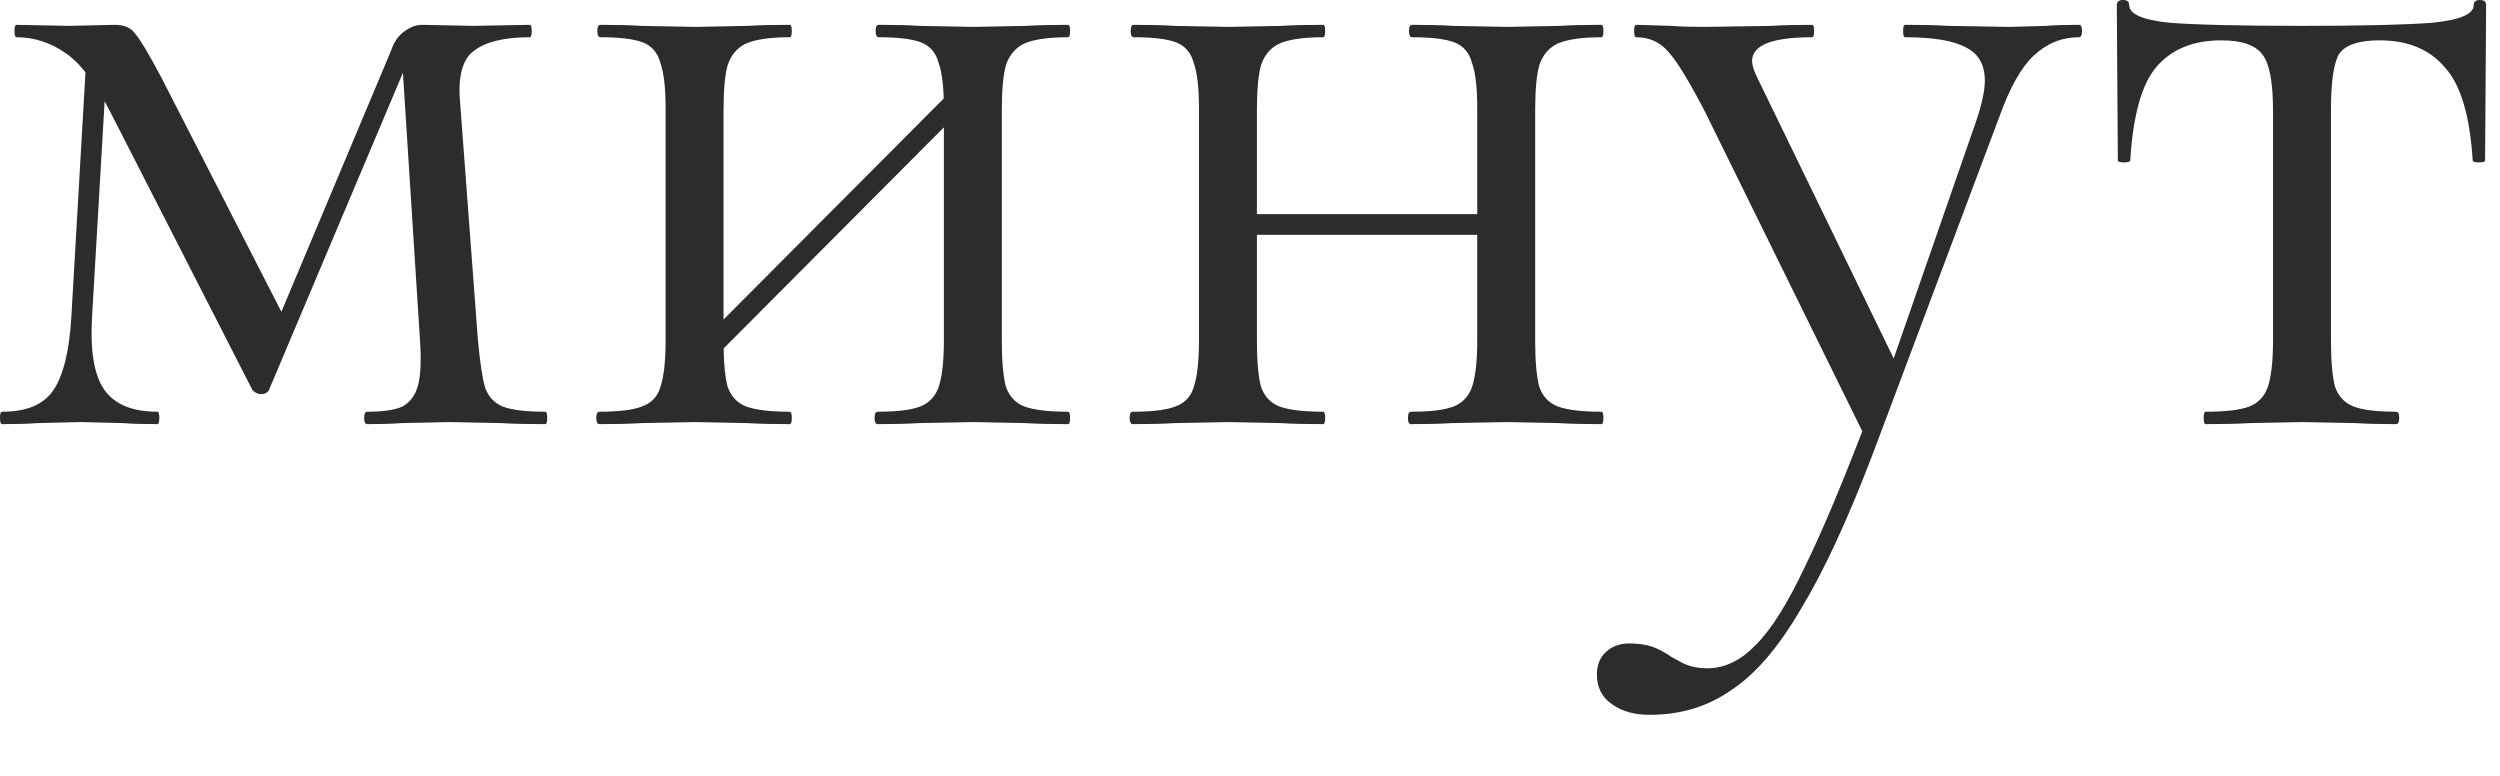 <?xml version="1.0" encoding="UTF-8"?> <svg xmlns="http://www.w3.org/2000/svg" width="29" height="9" viewBox="0 0 29 9" fill="none"><path d="M1.008 0.552L1.248 0.588L1.068 3.672C1.044 4.072 1.092 4.356 1.212 4.524C1.332 4.692 1.536 4.776 1.824 4.776C1.84 4.776 1.848 4.8 1.848 4.848C1.848 4.896 1.84 4.92 1.824 4.92C1.656 4.92 1.524 4.916 1.428 4.908L0.936 4.896L0.432 4.908C0.336 4.916 0.2 4.92 0.024 4.92C0.008 4.92 -2.73287e-05 4.896 -2.73287e-05 4.848C-2.73287e-05 4.8 0.008 4.776 0.024 4.776C0.304 4.776 0.5 4.696 0.612 4.536C0.732 4.368 0.804 4.08 0.828 3.672L1.008 0.552ZM6.324 4.776C6.34 4.776 6.348 4.8 6.348 4.848C6.348 4.896 6.34 4.92 6.324 4.92C6.108 4.92 5.94 4.916 5.82 4.908L5.22 4.896L4.656 4.908C4.56 4.916 4.428 4.92 4.26 4.92C4.236 4.92 4.224 4.896 4.224 4.848C4.224 4.8 4.236 4.776 4.26 4.776C4.444 4.776 4.58 4.756 4.668 4.716C4.756 4.668 4.816 4.588 4.848 4.476C4.88 4.356 4.888 4.18 4.872 3.948L4.656 0.564L4.848 0.432L3.12 4.524C3.104 4.556 3.072 4.572 3.024 4.572C2.992 4.572 2.96 4.556 2.928 4.524L1.272 1.284C1.104 0.956 0.932 0.732 0.756 0.612C0.58 0.492 0.392 0.432 0.192 0.432C0.176 0.432 0.168 0.408 0.168 0.36C0.168 0.312 0.176 0.288 0.192 0.288L0.804 0.3L1.332 0.288C1.444 0.288 1.524 0.324 1.572 0.396C1.628 0.46 1.728 0.628 1.872 0.9L3.348 3.78L3.024 4.188L4.536 0.588C4.568 0.492 4.616 0.42 4.68 0.372C4.752 0.316 4.824 0.288 4.896 0.288L5.484 0.3L6.144 0.288C6.16 0.288 6.168 0.312 6.168 0.36C6.168 0.408 6.16 0.432 6.144 0.432C5.84 0.432 5.62 0.488 5.484 0.6C5.356 0.704 5.308 0.912 5.34 1.224L5.544 3.948C5.568 4.204 5.596 4.388 5.628 4.5C5.668 4.604 5.736 4.676 5.832 4.716C5.936 4.756 6.1 4.776 6.324 4.776ZM7.925 4.176L11.177 0.912L11.345 1.08L8.093 4.344L7.925 4.176ZM7.721 1.26C7.721 1.02 7.701 0.844 7.661 0.732C7.629 0.612 7.561 0.532 7.457 0.492C7.353 0.452 7.189 0.432 6.965 0.432C6.941 0.432 6.929 0.408 6.929 0.36C6.929 0.312 6.941 0.288 6.965 0.288C7.165 0.288 7.321 0.292 7.433 0.3L8.069 0.312L8.681 0.3C8.801 0.292 8.961 0.288 9.161 0.288C9.177 0.288 9.185 0.312 9.185 0.36C9.185 0.408 9.177 0.432 9.161 0.432C8.937 0.432 8.769 0.456 8.657 0.504C8.553 0.552 8.481 0.636 8.441 0.756C8.409 0.868 8.393 1.044 8.393 1.284V3.948C8.393 4.188 8.409 4.368 8.441 4.488C8.481 4.6 8.553 4.676 8.657 4.716C8.769 4.756 8.937 4.776 9.161 4.776C9.177 4.776 9.185 4.8 9.185 4.848C9.185 4.896 9.177 4.92 9.161 4.92C8.953 4.92 8.789 4.916 8.669 4.908L8.069 4.896L7.433 4.908C7.321 4.916 7.161 4.92 6.953 4.92C6.929 4.92 6.917 4.896 6.917 4.848C6.917 4.8 6.929 4.776 6.953 4.776C7.177 4.776 7.341 4.756 7.445 4.716C7.557 4.676 7.629 4.6 7.661 4.488C7.701 4.368 7.721 4.188 7.721 3.948V1.26ZM10.949 1.26C10.949 1.02 10.929 0.844 10.889 0.732C10.857 0.612 10.789 0.532 10.685 0.492C10.581 0.452 10.417 0.432 10.193 0.432C10.169 0.432 10.157 0.408 10.157 0.36C10.157 0.312 10.169 0.288 10.193 0.288C10.393 0.288 10.549 0.292 10.661 0.3L11.297 0.312L11.909 0.3C12.029 0.292 12.189 0.288 12.389 0.288C12.405 0.288 12.413 0.312 12.413 0.36C12.413 0.408 12.405 0.432 12.389 0.432C12.165 0.432 11.997 0.456 11.885 0.504C11.781 0.552 11.709 0.636 11.669 0.756C11.637 0.868 11.621 1.044 11.621 1.284V3.948C11.621 4.188 11.637 4.368 11.669 4.488C11.709 4.6 11.781 4.676 11.885 4.716C11.997 4.756 12.165 4.776 12.389 4.776C12.405 4.776 12.413 4.8 12.413 4.848C12.413 4.896 12.405 4.92 12.389 4.92C12.181 4.92 12.017 4.916 11.897 4.908L11.297 4.896L10.649 4.908C10.537 4.916 10.381 4.92 10.181 4.92C10.157 4.92 10.145 4.896 10.145 4.848C10.145 4.8 10.157 4.776 10.181 4.776C10.405 4.776 10.569 4.756 10.673 4.716C10.777 4.676 10.849 4.6 10.889 4.488C10.929 4.368 10.949 4.188 10.949 3.948V1.26ZM14.22 2.484H17.448V2.724H14.22V2.484ZM13.908 1.26C13.908 1.02 13.888 0.844 13.848 0.732C13.816 0.612 13.748 0.532 13.644 0.492C13.54 0.452 13.376 0.432 13.152 0.432C13.128 0.432 13.116 0.408 13.116 0.36C13.116 0.312 13.128 0.288 13.152 0.288C13.352 0.288 13.508 0.292 13.62 0.3L14.256 0.312L14.868 0.3C14.988 0.292 15.148 0.288 15.348 0.288C15.364 0.288 15.372 0.312 15.372 0.36C15.372 0.408 15.364 0.432 15.348 0.432C15.124 0.432 14.956 0.456 14.844 0.504C14.74 0.552 14.668 0.636 14.628 0.756C14.596 0.868 14.58 1.044 14.58 1.284V3.948C14.58 4.188 14.596 4.368 14.628 4.488C14.668 4.6 14.74 4.676 14.844 4.716C14.956 4.756 15.124 4.776 15.348 4.776C15.364 4.776 15.372 4.8 15.372 4.848C15.372 4.896 15.364 4.92 15.348 4.92C15.14 4.92 14.976 4.916 14.856 4.908L14.256 4.896L13.62 4.908C13.508 4.916 13.348 4.92 13.14 4.92C13.116 4.92 13.104 4.896 13.104 4.848C13.104 4.8 13.116 4.776 13.14 4.776C13.364 4.776 13.528 4.756 13.632 4.716C13.744 4.676 13.816 4.6 13.848 4.488C13.888 4.368 13.908 4.188 13.908 3.948V1.26ZM17.136 1.26C17.136 1.02 17.116 0.844 17.076 0.732C17.044 0.612 16.976 0.532 16.872 0.492C16.768 0.452 16.604 0.432 16.38 0.432C16.356 0.432 16.344 0.408 16.344 0.36C16.344 0.312 16.356 0.288 16.38 0.288C16.58 0.288 16.736 0.292 16.848 0.3L17.484 0.312L18.096 0.3C18.216 0.292 18.376 0.288 18.576 0.288C18.592 0.288 18.6 0.312 18.6 0.36C18.6 0.408 18.592 0.432 18.576 0.432C18.352 0.432 18.184 0.456 18.072 0.504C17.968 0.552 17.896 0.636 17.856 0.756C17.824 0.868 17.808 1.044 17.808 1.284V3.948C17.808 4.188 17.824 4.368 17.856 4.488C17.896 4.6 17.968 4.676 18.072 4.716C18.184 4.756 18.352 4.776 18.576 4.776C18.592 4.776 18.6 4.8 18.6 4.848C18.6 4.896 18.592 4.92 18.576 4.92C18.368 4.92 18.204 4.916 18.084 4.908L17.484 4.896L16.836 4.908C16.724 4.916 16.568 4.92 16.368 4.92C16.344 4.92 16.332 4.896 16.332 4.848C16.332 4.8 16.344 4.776 16.368 4.776C16.592 4.776 16.756 4.756 16.86 4.716C16.964 4.676 17.036 4.6 17.076 4.488C17.116 4.368 17.136 4.188 17.136 3.948V1.26ZM24.116 0.288C24.14 0.288 24.152 0.312 24.152 0.36C24.152 0.408 24.14 0.432 24.116 0.432C23.916 0.432 23.74 0.504 23.588 0.648C23.444 0.784 23.312 1.02 23.192 1.356L21.728 5.256C21.432 6.032 21.152 6.636 20.888 7.068C20.632 7.508 20.364 7.82 20.084 8.004C19.812 8.196 19.496 8.292 19.136 8.292C18.96 8.292 18.816 8.252 18.704 8.172C18.584 8.092 18.524 7.976 18.524 7.824C18.524 7.712 18.56 7.624 18.632 7.56C18.704 7.496 18.792 7.464 18.896 7.464C19 7.464 19.088 7.476 19.16 7.5C19.232 7.524 19.308 7.564 19.388 7.62C19.404 7.628 19.448 7.652 19.52 7.692C19.6 7.732 19.696 7.752 19.808 7.752C20.008 7.752 20.196 7.66 20.372 7.476C20.548 7.3 20.736 7 20.936 6.576C21.144 6.152 21.392 5.56 21.68 4.8L21.668 5.136L19.772 1.284C19.588 0.932 19.448 0.704 19.352 0.6C19.256 0.488 19.132 0.432 18.98 0.432C18.964 0.432 18.956 0.408 18.956 0.36C18.956 0.312 18.964 0.288 18.98 0.288L19.388 0.3C19.484 0.308 19.616 0.312 19.784 0.312L20.552 0.3C20.664 0.292 20.82 0.288 21.02 0.288C21.036 0.288 21.044 0.312 21.044 0.36C21.044 0.408 21.036 0.432 21.02 0.432C20.556 0.432 20.324 0.524 20.324 0.708C20.324 0.756 20.344 0.82 20.384 0.9L22.028 4.284L21.752 4.776L22.928 1.392C22.992 1.2 23.024 1.048 23.024 0.936C23.024 0.752 22.952 0.624 22.808 0.552C22.664 0.472 22.428 0.432 22.1 0.432C22.084 0.432 22.076 0.408 22.076 0.36C22.076 0.312 22.084 0.288 22.1 0.288C22.316 0.288 22.48 0.292 22.592 0.3L23.312 0.312L23.744 0.3C23.824 0.292 23.948 0.288 24.116 0.288ZM25.587 4.92C25.571 4.92 25.563 4.896 25.563 4.848C25.563 4.8 25.571 4.776 25.587 4.776C25.819 4.776 25.987 4.756 26.091 4.716C26.195 4.676 26.267 4.6 26.307 4.488C26.347 4.368 26.367 4.188 26.367 3.948V1.284C26.367 0.956 26.327 0.74 26.247 0.636C26.167 0.524 26.007 0.468 25.767 0.468C25.439 0.468 25.187 0.572 25.011 0.78C24.843 0.98 24.743 1.34 24.711 1.86C24.711 1.876 24.687 1.884 24.639 1.884C24.591 1.884 24.567 1.876 24.567 1.86L24.555 0.06C24.555 0.02 24.579 -7.84397e-05 24.627 -7.84397e-05C24.675 -7.84397e-05 24.699 0.02 24.699 0.06C24.699 0.164 24.855 0.232 25.167 0.264C25.479 0.288 25.991 0.3 26.703 0.3C27.399 0.3 27.903 0.288 28.215 0.264C28.535 0.232 28.695 0.164 28.695 0.06C28.695 0.02 28.719 -7.84397e-05 28.767 -7.84397e-05C28.815 -7.84397e-05 28.839 0.02 28.839 0.06L28.827 1.86C28.827 1.876 28.803 1.884 28.755 1.884C28.707 1.884 28.683 1.876 28.683 1.86C28.651 1.34 28.543 0.98 28.359 0.78C28.183 0.572 27.931 0.468 27.603 0.468C27.363 0.468 27.207 0.52 27.135 0.624C27.071 0.728 27.039 0.948 27.039 1.284V3.948C27.039 4.188 27.055 4.368 27.087 4.488C27.127 4.6 27.199 4.676 27.303 4.716C27.407 4.756 27.571 4.776 27.795 4.776C27.819 4.776 27.831 4.8 27.831 4.848C27.831 4.896 27.819 4.92 27.795 4.92C27.595 4.92 27.439 4.916 27.327 4.908L26.703 4.896L26.091 4.908C25.971 4.916 25.803 4.92 25.587 4.92Z" fill="#171515" fill-opacity="0.9"></path></svg> 